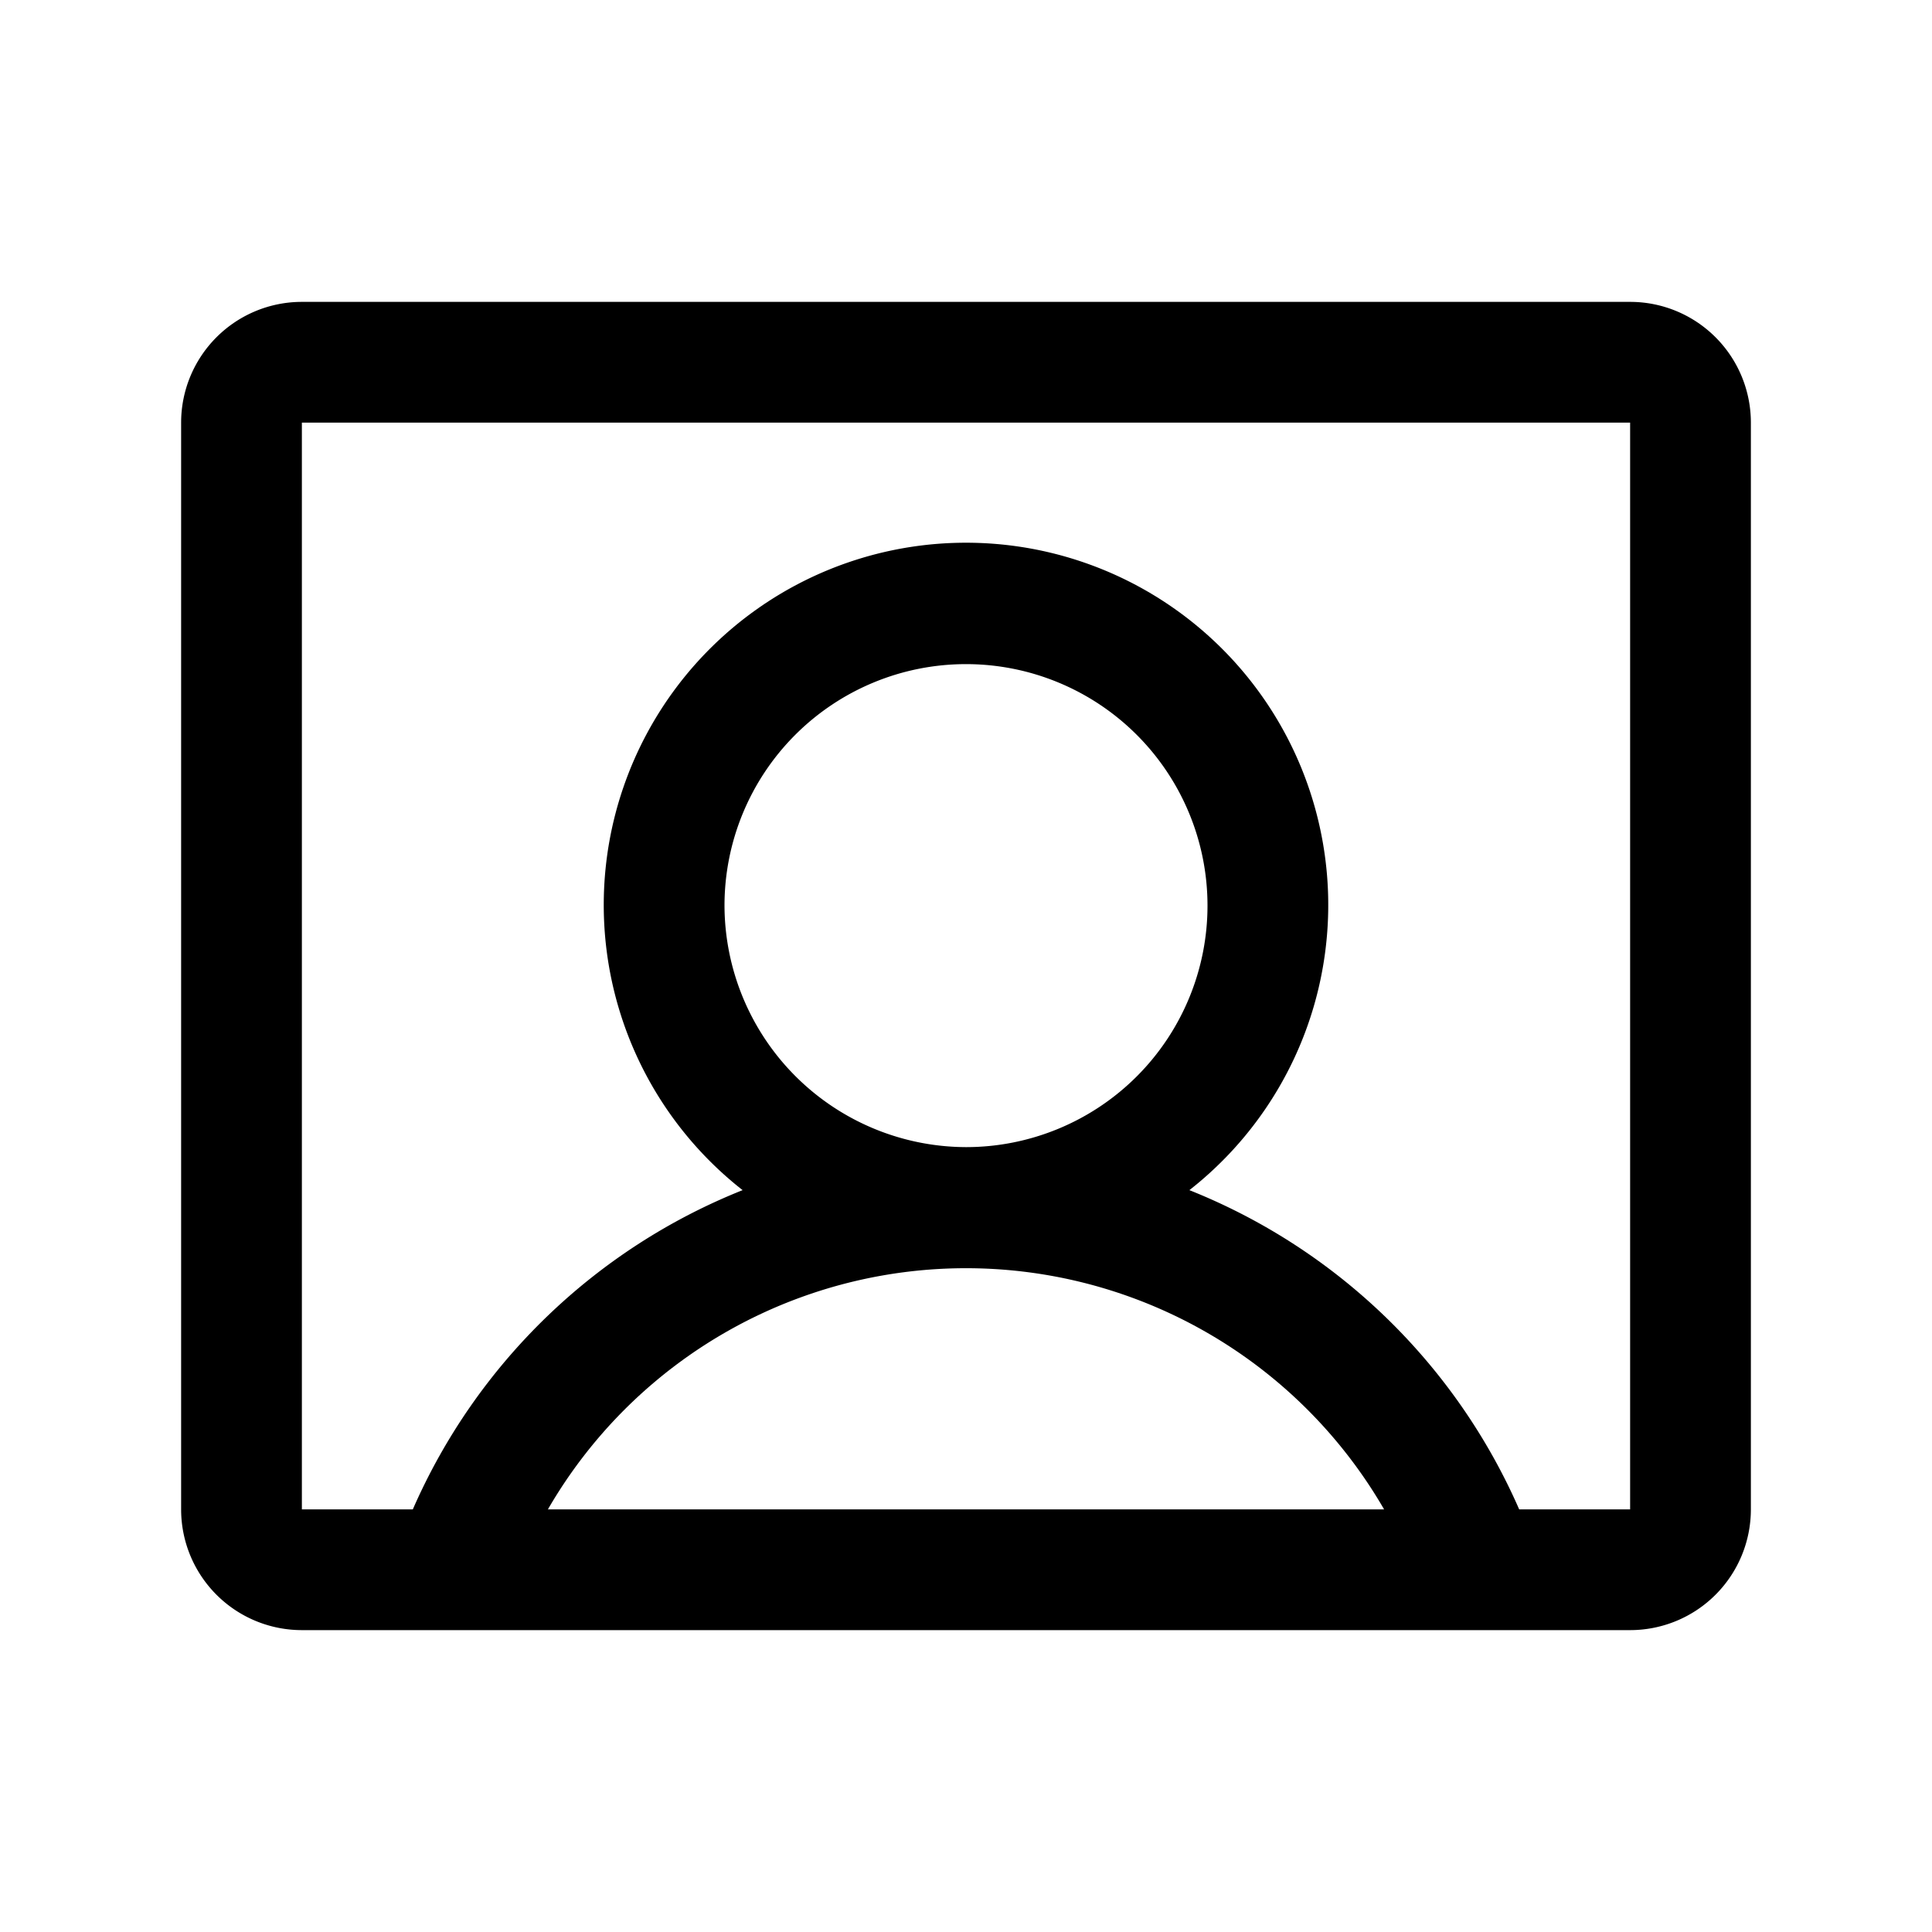 <svg xmlns="http://www.w3.org/2000/svg" viewBox="0 0 256 256" fill="currentColor"><path d="M216,40H40A16,16,0,0,0,24,56V200a16,16,0,0,0,16,16H216a16,16,0,0,0,16-16V56A16,16,0,0,0,216,40ZM96,120a32,32,0,1,1,32,32A32.1,32.1,0,0,1,96,120ZM72.6,200a64,64,0,0,1,110.8,0ZM216,200H201.3a80.1,80.1,0,0,0-43.7-42.3,48,48,0,1,0-59.2,0A80.1,80.1,0,0,0,54.7,200H40V56H216V200Z"/></svg>